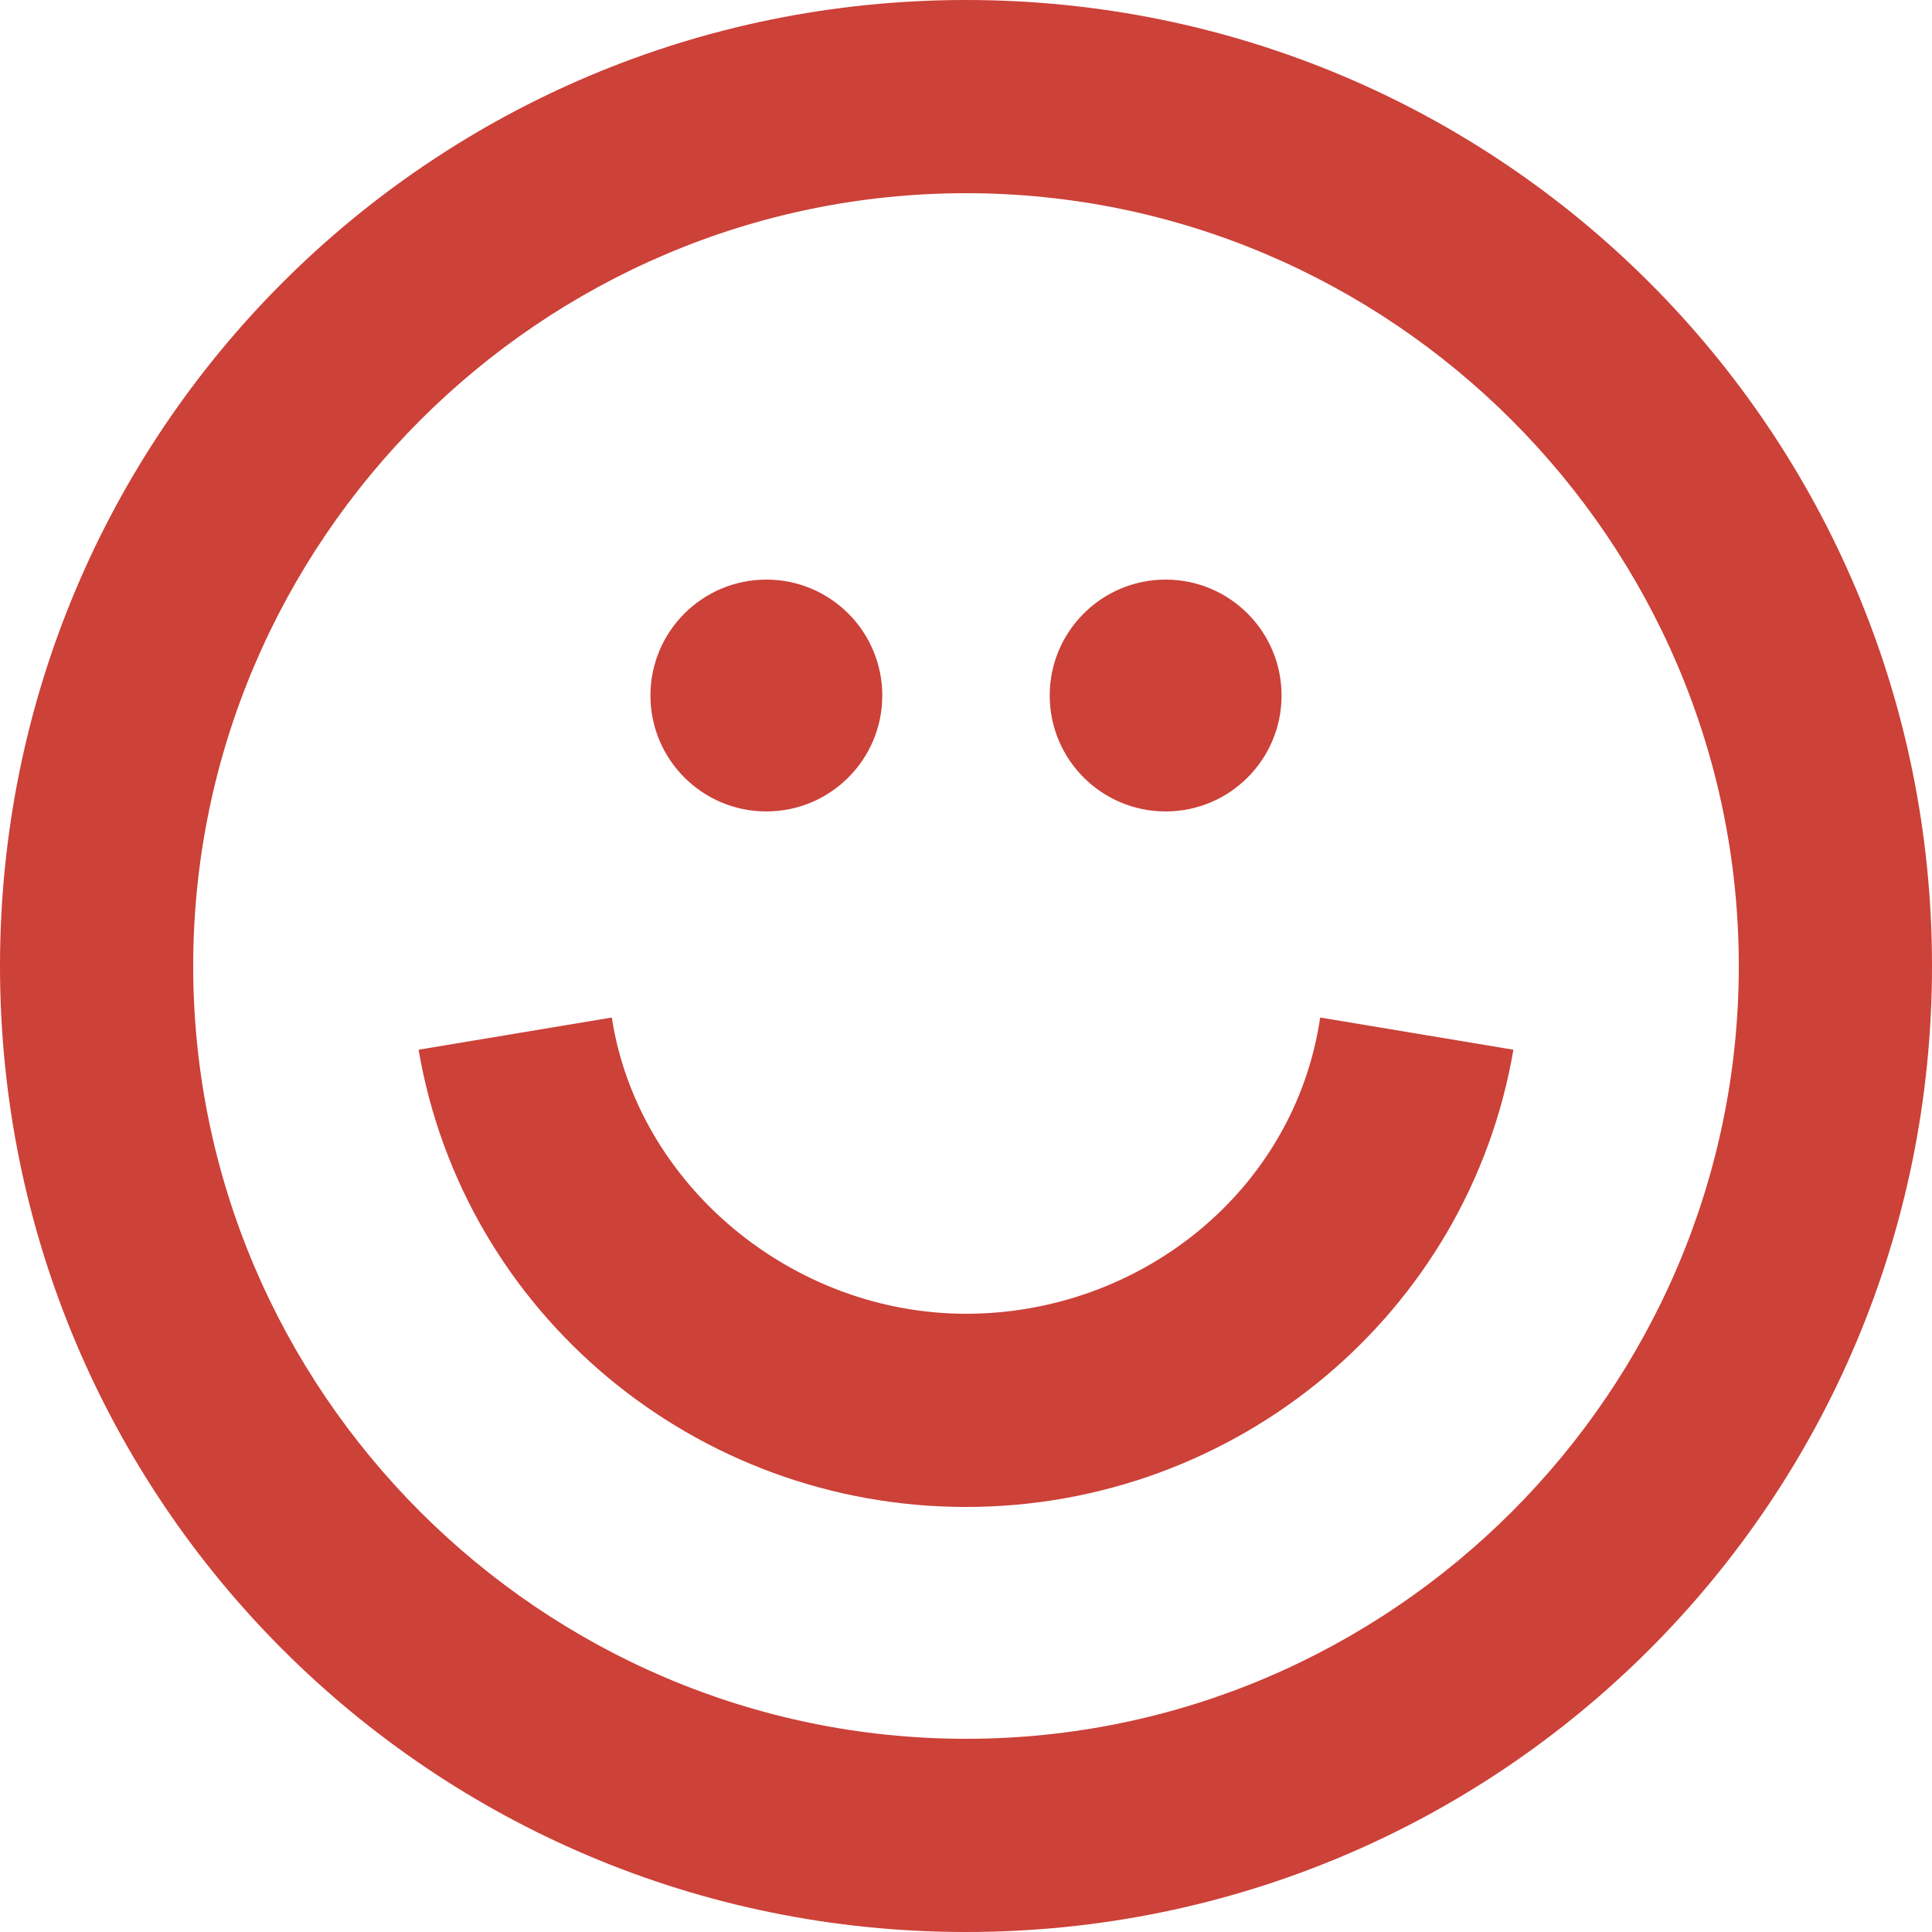<?xml version="1.0" encoding="utf-8"?>
<!-- Generator: Adobe Illustrator 27.8.1, SVG Export Plug-In . SVG Version: 6.00 Build 0)  -->
<svg version="1.1" id="レイヤー_2" xmlns="http://www.w3.org/2000/svg" xmlns:xlink="http://www.w3.org/1999/xlink" x="0px"
	 y="0px" viewBox="0 0 30 30" style="enable-background:new 0 0 30 30;" xml:space="preserve">
<style type="text/css">
	.st0{fill:#CC4138;}
</style>
<g>
	<path class="st0" d="M15,0C6.7,0,0,6.7,0,15c0,8.3,6.7,15,15,15c8.3,0,15-6.7,15-15C30,6.7,23.3,0,15,0z M15,27C8.4,27,3,21.6,3,15
		C3,8.4,8.4,3,15,3c6.6,0,12,5.4,12,12C27,21.6,21.6,27,15,27z"/>
	<circle class="st0" cx="11.9" cy="10.8" r="1.8"/>
	<circle class="st0" cx="18.1" cy="10.8" r="1.8"/>
	<path class="st0" d="M15,20.4c-2.7,0-5.1-2-5.5-4.6l-3,0.5c0.7,4.1,4.3,7.1,8.5,7.1c4.2,0,7.8-3,8.5-7.1l-3-0.5
		C20.1,18.5,17.7,20.4,15,20.4z"/>
</g>
</svg>

